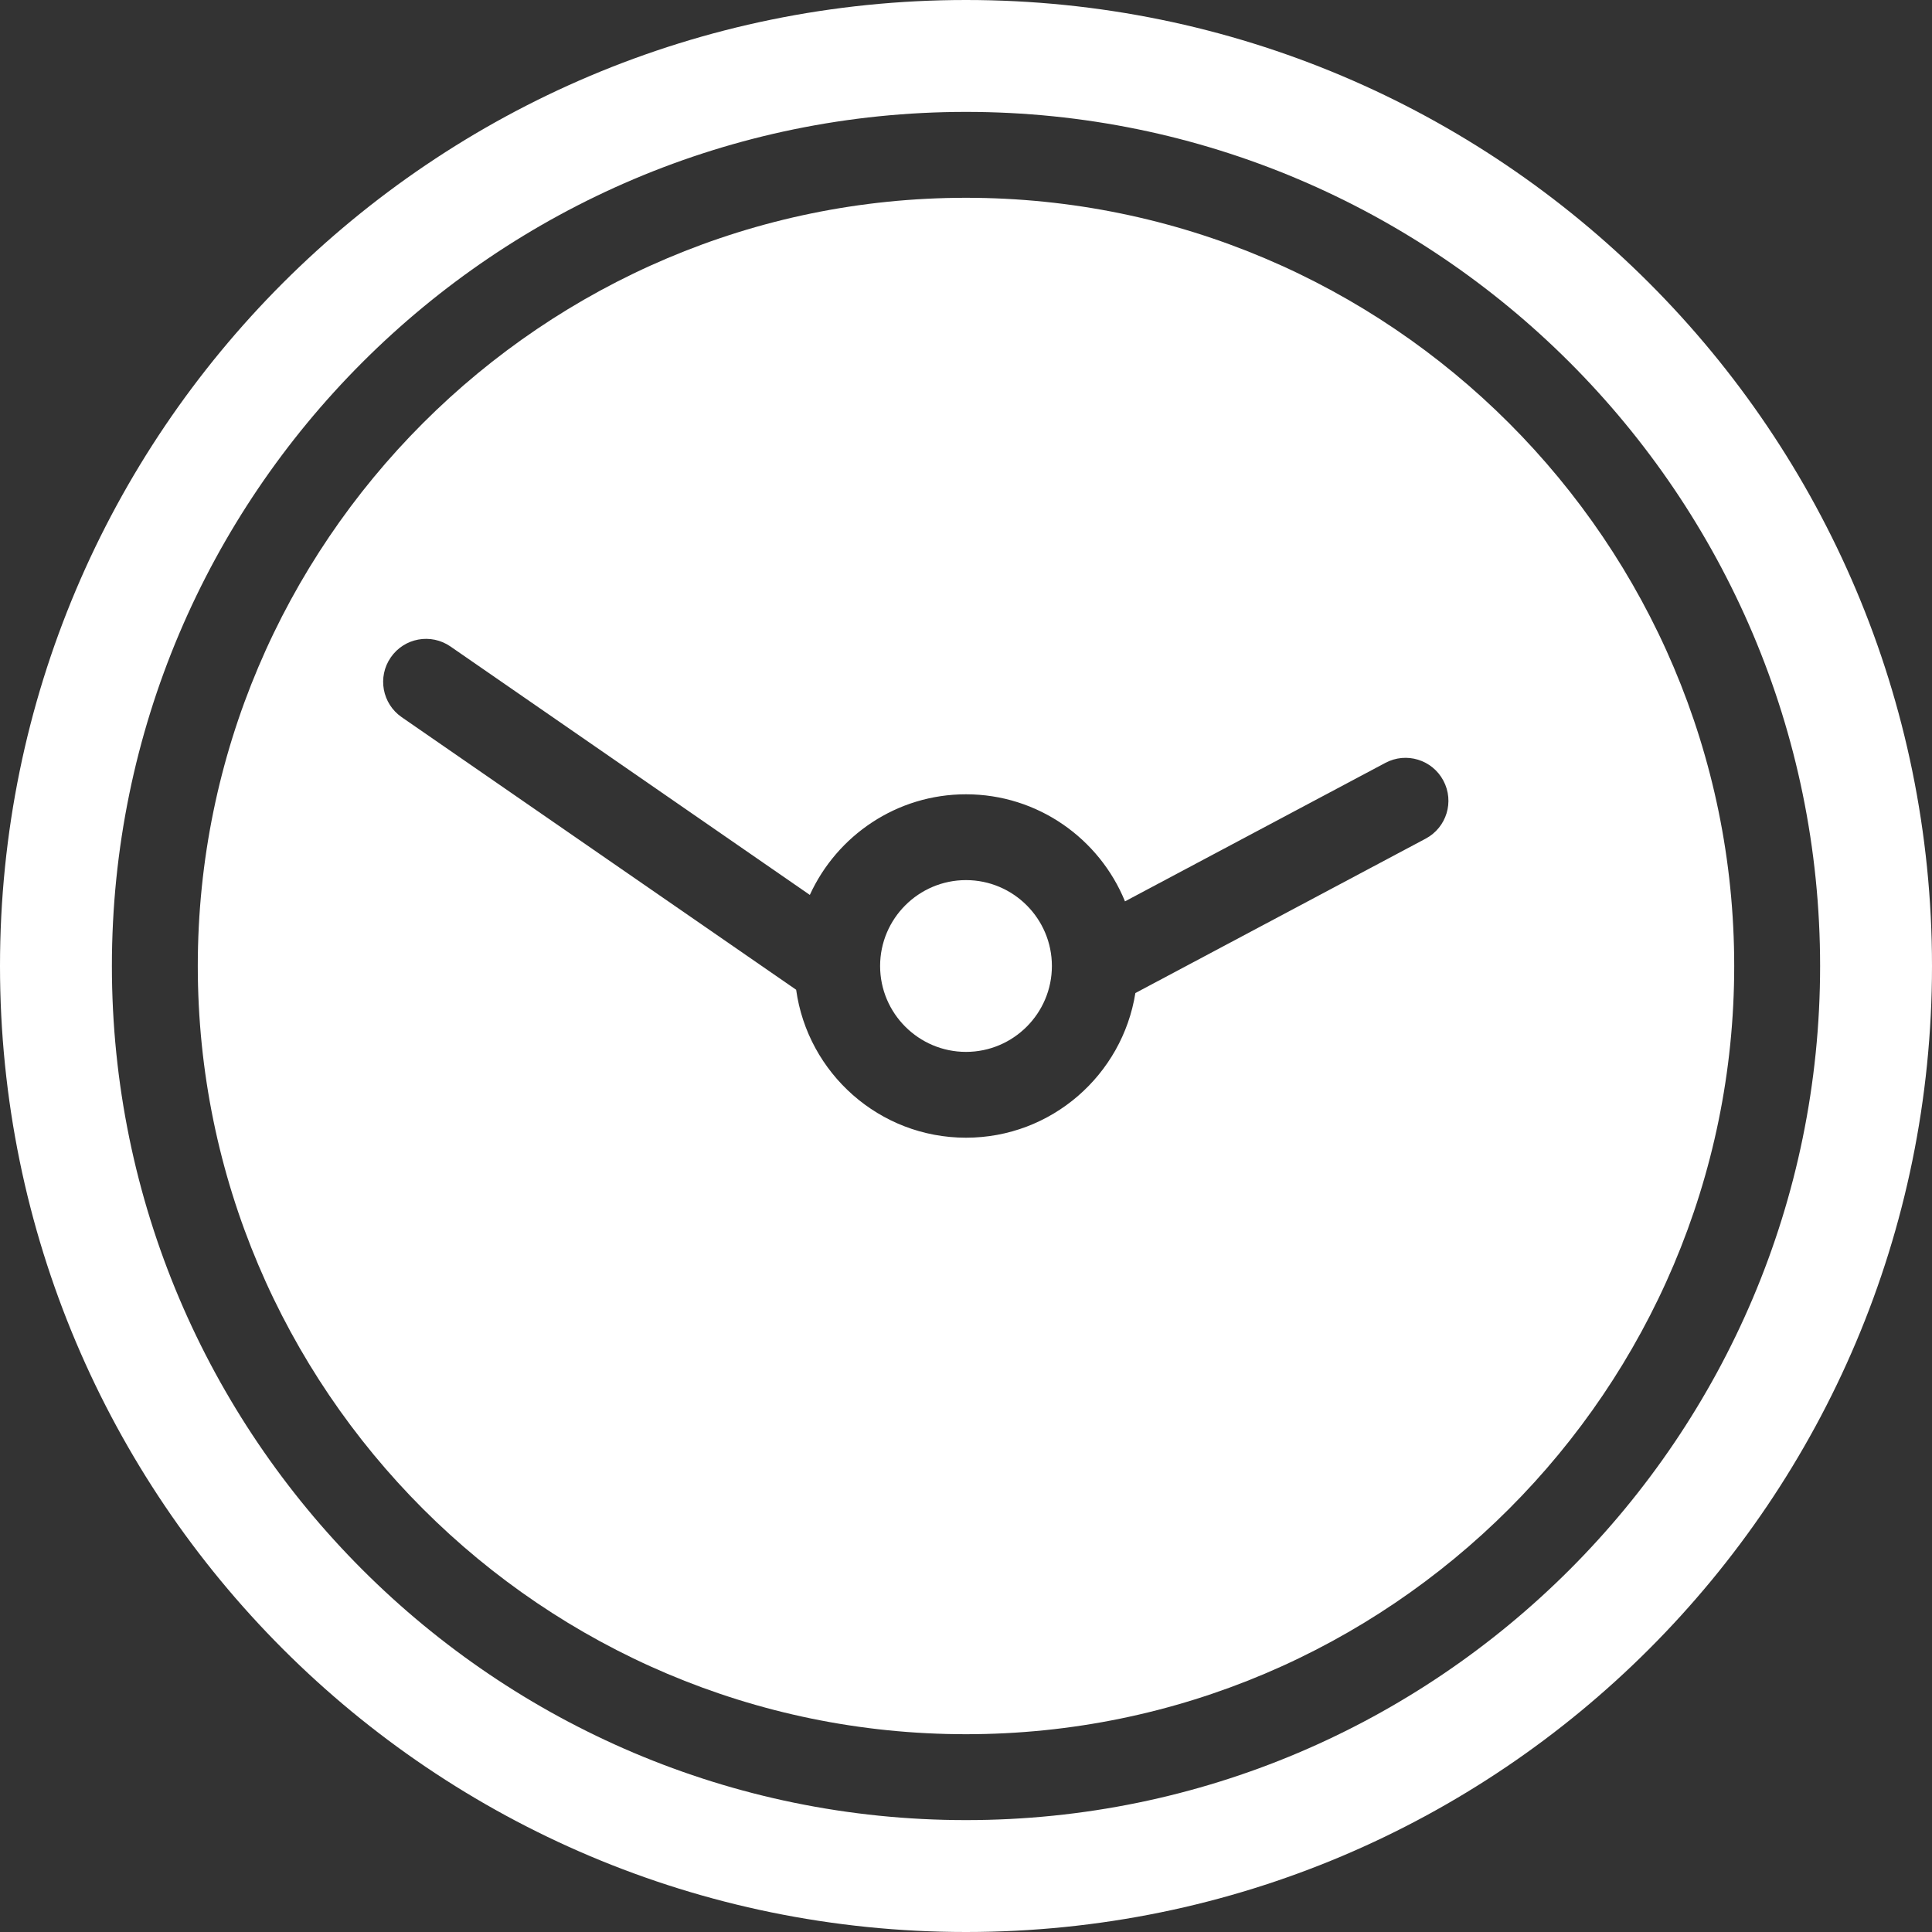 <svg width="24" height="24" viewBox="0 0 24 24" fill="none" xmlns="http://www.w3.org/2000/svg">
<rect x="0" y="0" width="24" height="24" fill="#333333" stroke="none"/>
<g id="Union">
<path d="M12 10.933C11.412 10.933 10.933 11.412 10.933 12C10.933 12.588 11.412 13.067 12 13.067C12.588 13.067 13.067 12.588 13.067 12C13.067 11.412 12.588 10.933 12 10.933Z" fill="white"/>
<path fill-rule="evenodd" clip-rule="evenodd" d="M12 2.457C6.738 2.457 2.457 6.738 2.457 12C2.457 17.262 6.738 21.543 12 21.543C17.262 21.543 21.543 17.262 21.543 12C21.543 6.738 17.262 2.457 12 2.457ZM17.71 10.418L14.104 12.336C13.942 13.353 13.062 14.133 12 14.133C10.924 14.133 10.034 13.332 9.89 12.295L4.99 8.909C4.747 8.741 4.687 8.409 4.854 8.167C5.021 7.924 5.353 7.863 5.596 8.031L10.06 11.117C10.397 10.38 11.139 9.867 12 9.867C12.892 9.867 13.657 10.418 13.975 11.197L17.209 9.477C17.469 9.338 17.792 9.437 17.93 9.697C18.069 9.957 17.97 10.28 17.71 10.418Z" fill="white"/>
<path fill-rule="evenodd" clip-rule="evenodd" d="M0 12C0 5.372 5.373 0 12 0C18.628 0 24 5.372 24 12C24 18.628 18.628 24 12 24C5.373 24 0 18.628 0 12ZM1.39 12C1.39 17.85 6.15 22.61 12 22.61C17.85 22.61 22.61 17.85 22.61 12C22.61 6.15 17.85 1.39 12 1.39C6.15 1.39 1.39 6.15 1.39 12Z" fill="white"/>
</g>
</svg>
